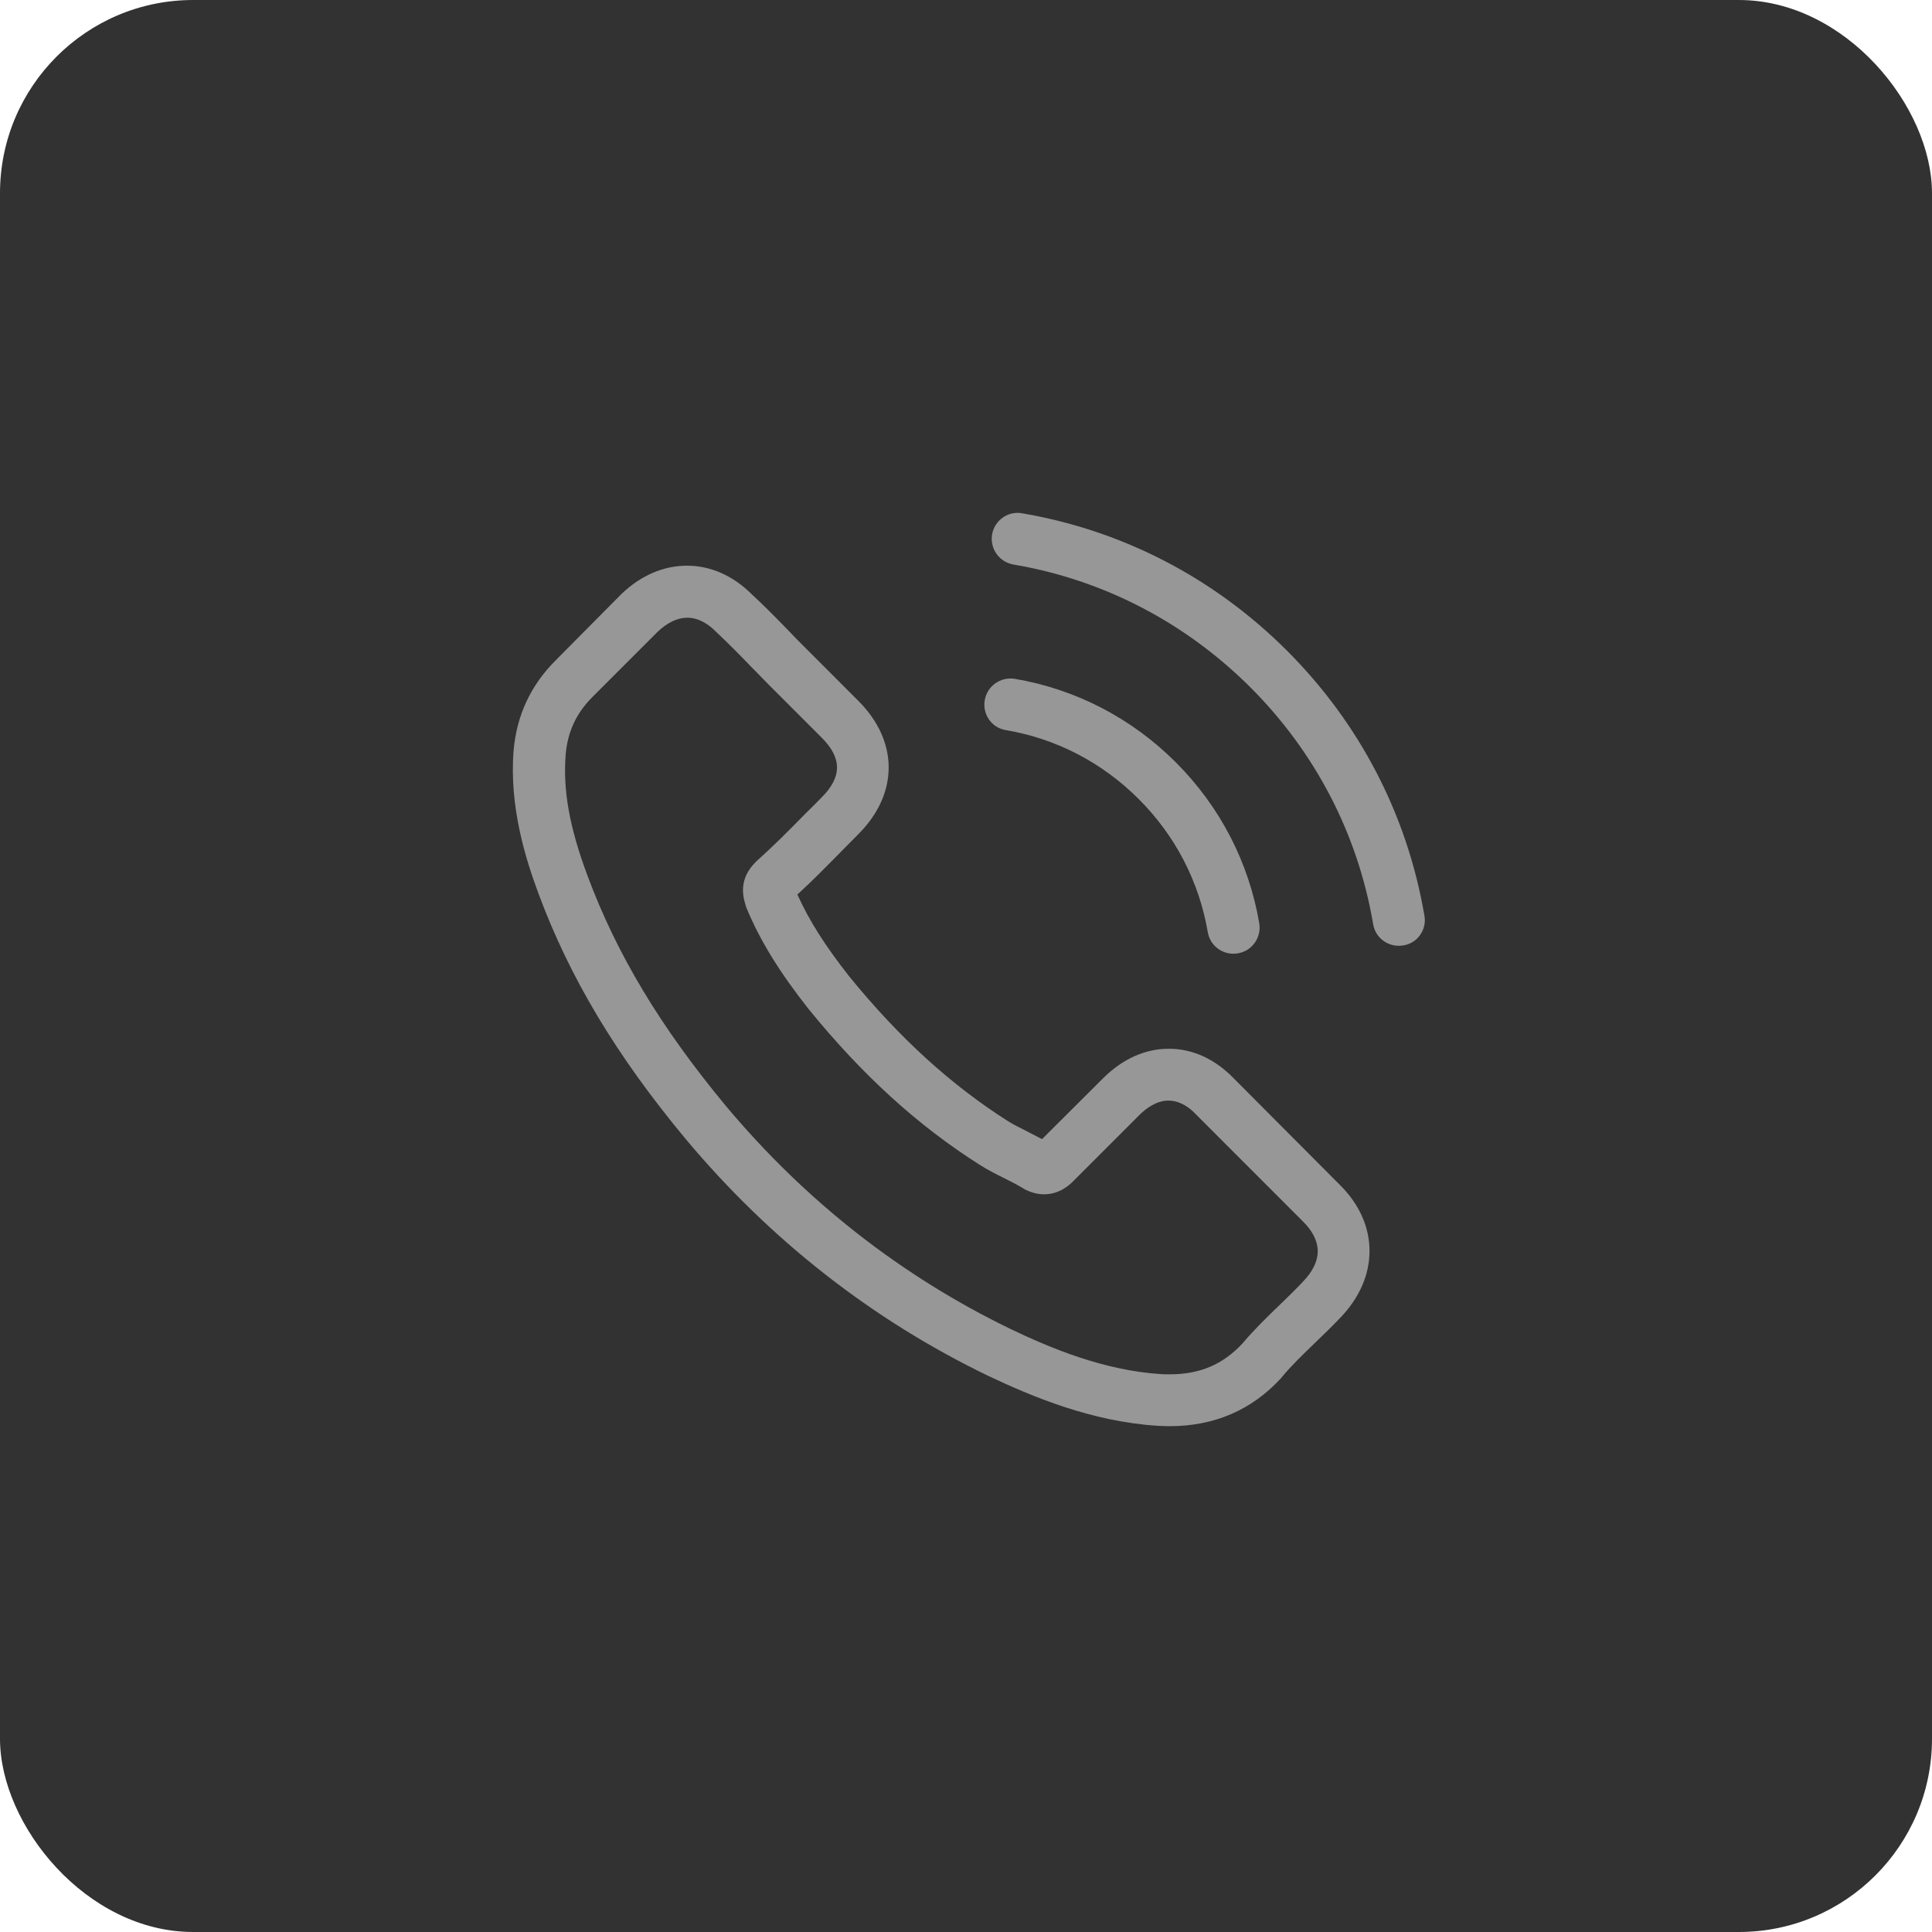 <?xml version="1.0" encoding="UTF-8"?> <svg xmlns="http://www.w3.org/2000/svg" width="70" height="70" viewBox="0 0 70 70" fill="none"><rect width="70" height="70" rx="7" fill="#323232"></rect><path d="M44.71 39.08C44.032 38.375 43.215 37.998 42.349 37.998C41.49 37.998 40.666 38.368 39.961 39.074L37.754 41.273C37.572 41.176 37.391 41.085 37.216 40.994C36.965 40.868 36.727 40.75 36.525 40.624C34.457 39.311 32.579 37.6 30.777 35.386C29.904 34.282 29.317 33.354 28.891 32.411C29.464 31.887 29.995 31.342 30.511 30.818C30.707 30.623 30.903 30.42 31.098 30.225C32.565 28.758 32.565 26.858 31.098 25.392L29.192 23.485C28.975 23.268 28.751 23.045 28.542 22.822C28.123 22.389 27.683 21.942 27.229 21.523C26.551 20.852 25.741 20.496 24.889 20.496C24.037 20.496 23.213 20.852 22.515 21.523C22.508 21.529 22.508 21.529 22.501 21.537L20.126 23.932C19.232 24.826 18.722 25.916 18.61 27.18C18.443 29.219 19.044 31.119 19.505 32.362C20.636 35.414 22.326 38.242 24.847 41.273C27.906 44.926 31.587 47.81 35.791 49.843C37.398 50.604 39.542 51.505 41.937 51.659C42.084 51.666 42.238 51.673 42.377 51.673C43.99 51.673 45.346 51.093 46.407 49.941C46.414 49.927 46.428 49.92 46.435 49.906C46.798 49.466 47.217 49.068 47.657 48.642C47.958 48.355 48.265 48.055 48.565 47.741C49.257 47.021 49.62 46.183 49.62 45.324C49.62 44.458 49.25 43.627 48.544 42.929L44.71 39.08ZM47.21 46.435C47.203 46.442 47.203 46.435 47.21 46.435C46.938 46.728 46.658 46.993 46.358 47.287C45.904 47.72 45.443 48.174 45.01 48.684C44.305 49.438 43.474 49.794 42.384 49.794C42.279 49.794 42.168 49.794 42.063 49.787C39.989 49.654 38.061 48.844 36.616 48.153C32.663 46.239 29.192 43.522 26.307 40.079C23.925 37.209 22.333 34.555 21.278 31.705C20.629 29.966 20.392 28.611 20.496 27.333C20.566 26.516 20.88 25.839 21.46 25.259L23.842 22.877C24.184 22.556 24.547 22.381 24.903 22.381C25.343 22.381 25.699 22.647 25.923 22.87C25.93 22.877 25.937 22.884 25.944 22.891C26.37 23.29 26.775 23.701 27.201 24.142C27.417 24.365 27.641 24.588 27.864 24.819L29.771 26.726C30.511 27.466 30.511 28.15 29.771 28.891C29.569 29.093 29.373 29.296 29.17 29.491C28.584 30.092 28.025 30.651 27.417 31.196C27.404 31.209 27.39 31.216 27.382 31.23C26.782 31.831 26.894 32.418 27.02 32.816C27.026 32.837 27.033 32.858 27.04 32.879C27.536 34.08 28.235 35.211 29.296 36.559L29.303 36.566C31.231 38.941 33.263 40.791 35.505 42.209C35.791 42.391 36.085 42.538 36.364 42.677C36.616 42.803 36.853 42.922 37.055 43.047C37.083 43.062 37.111 43.082 37.139 43.096C37.377 43.215 37.6 43.271 37.831 43.271C38.41 43.271 38.774 42.908 38.892 42.789L41.281 40.4C41.518 40.163 41.895 39.877 42.336 39.877C42.768 39.877 43.124 40.149 43.341 40.386C43.348 40.394 43.348 40.394 43.355 40.4L47.203 44.249C47.923 44.961 47.923 45.694 47.21 46.435Z" fill="#979797"></path><path d="M36.441 26.453C38.271 26.761 39.933 27.627 41.26 28.953C42.587 30.28 43.446 31.942 43.76 33.773C43.837 34.233 44.235 34.555 44.689 34.555C44.745 34.555 44.794 34.548 44.85 34.541C45.367 34.457 45.709 33.968 45.625 33.451C45.248 31.237 44.2 29.219 42.601 27.62C41.001 26.02 38.983 24.973 36.769 24.595C36.252 24.512 35.77 24.854 35.68 25.364C35.589 25.873 35.924 26.369 36.441 26.453Z" fill="#979797"></path><path d="M51.61 33.179C50.989 29.533 49.27 26.216 46.631 23.576C43.991 20.936 40.673 19.218 37.027 18.596C36.518 18.505 36.036 18.855 35.945 19.364C35.861 19.881 36.203 20.363 36.72 20.454C39.975 21.006 42.943 22.549 45.304 24.903C47.664 27.263 49.201 30.232 49.752 33.486C49.829 33.947 50.227 34.268 50.681 34.268C50.737 34.268 50.786 34.261 50.842 34.254C51.352 34.178 51.701 33.689 51.61 33.179Z" fill="#979797"></path></svg> 